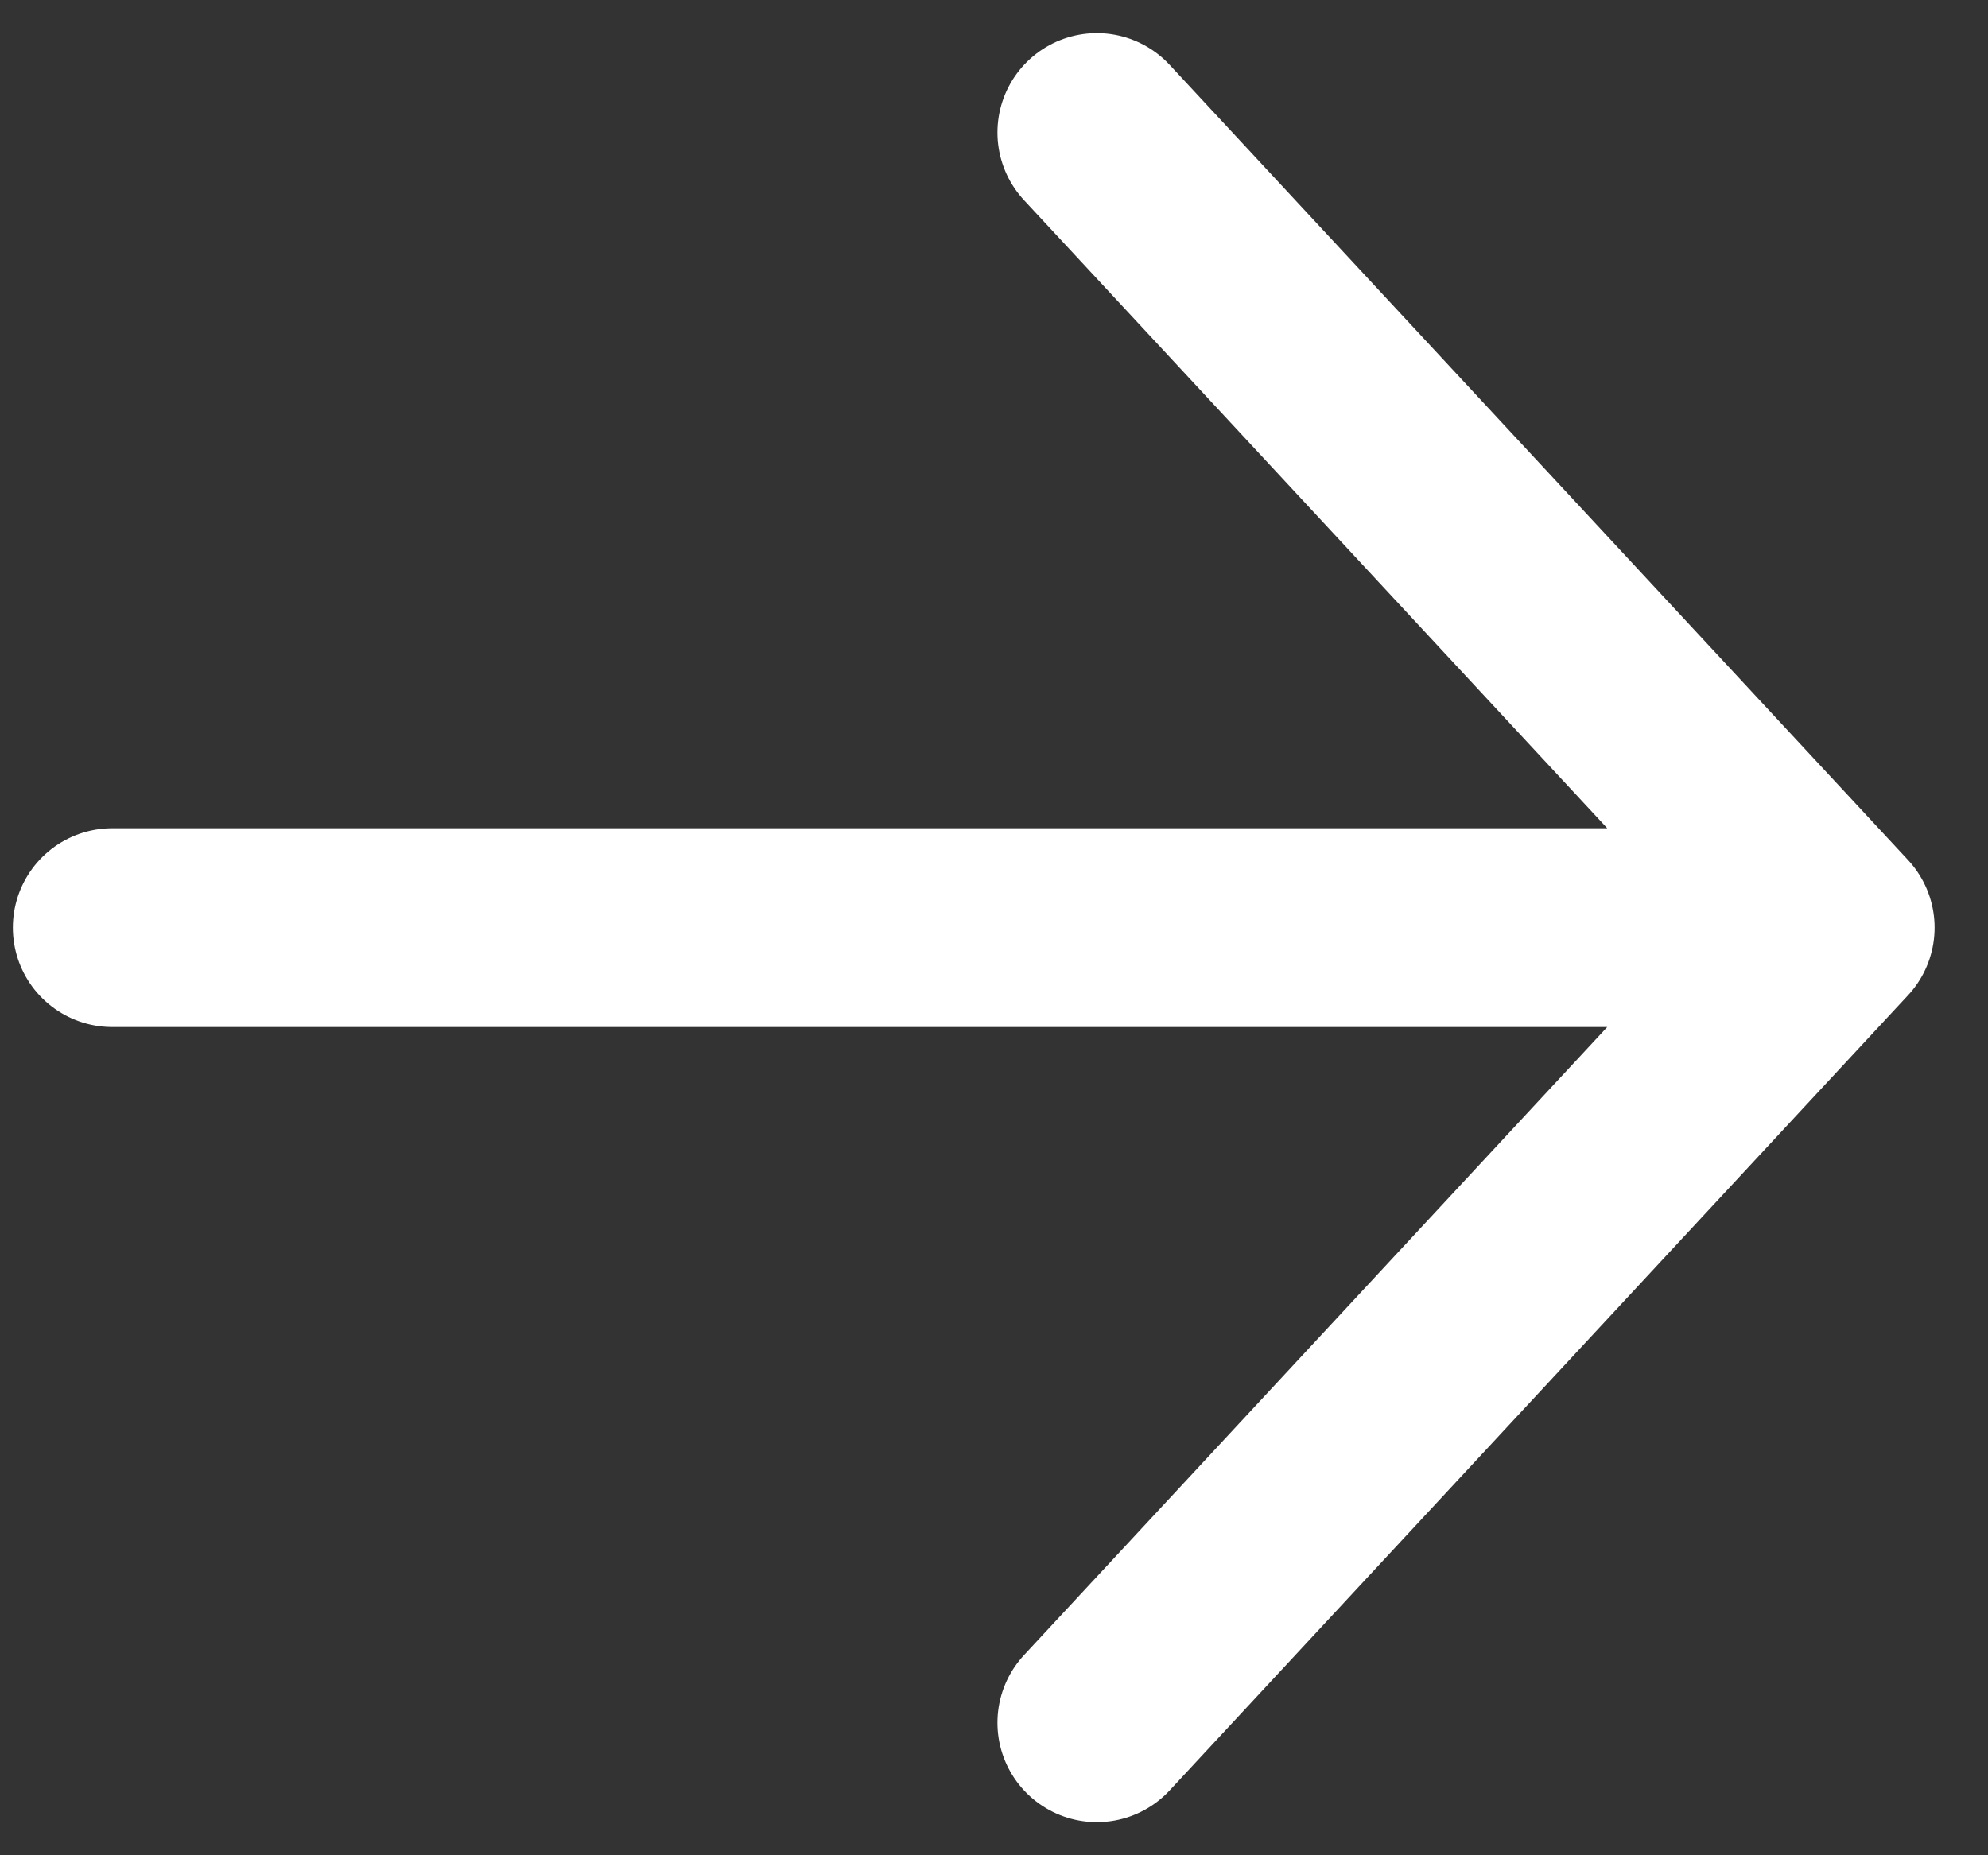 <svg width="15" height="14" viewBox="0 0 15 14" fill="none" xmlns="http://www.w3.org/2000/svg">
<rect x="0" y="0" width="15" height="14" fill="#333333" stroke="none"/>
<path d="M13.847 7L0.847 7M13.847 7L8.276 1M13.847 7L8.276 13" stroke="white" stroke-width="1.5" stroke-linecap="round" stroke-linejoin="round"/>
</svg>
